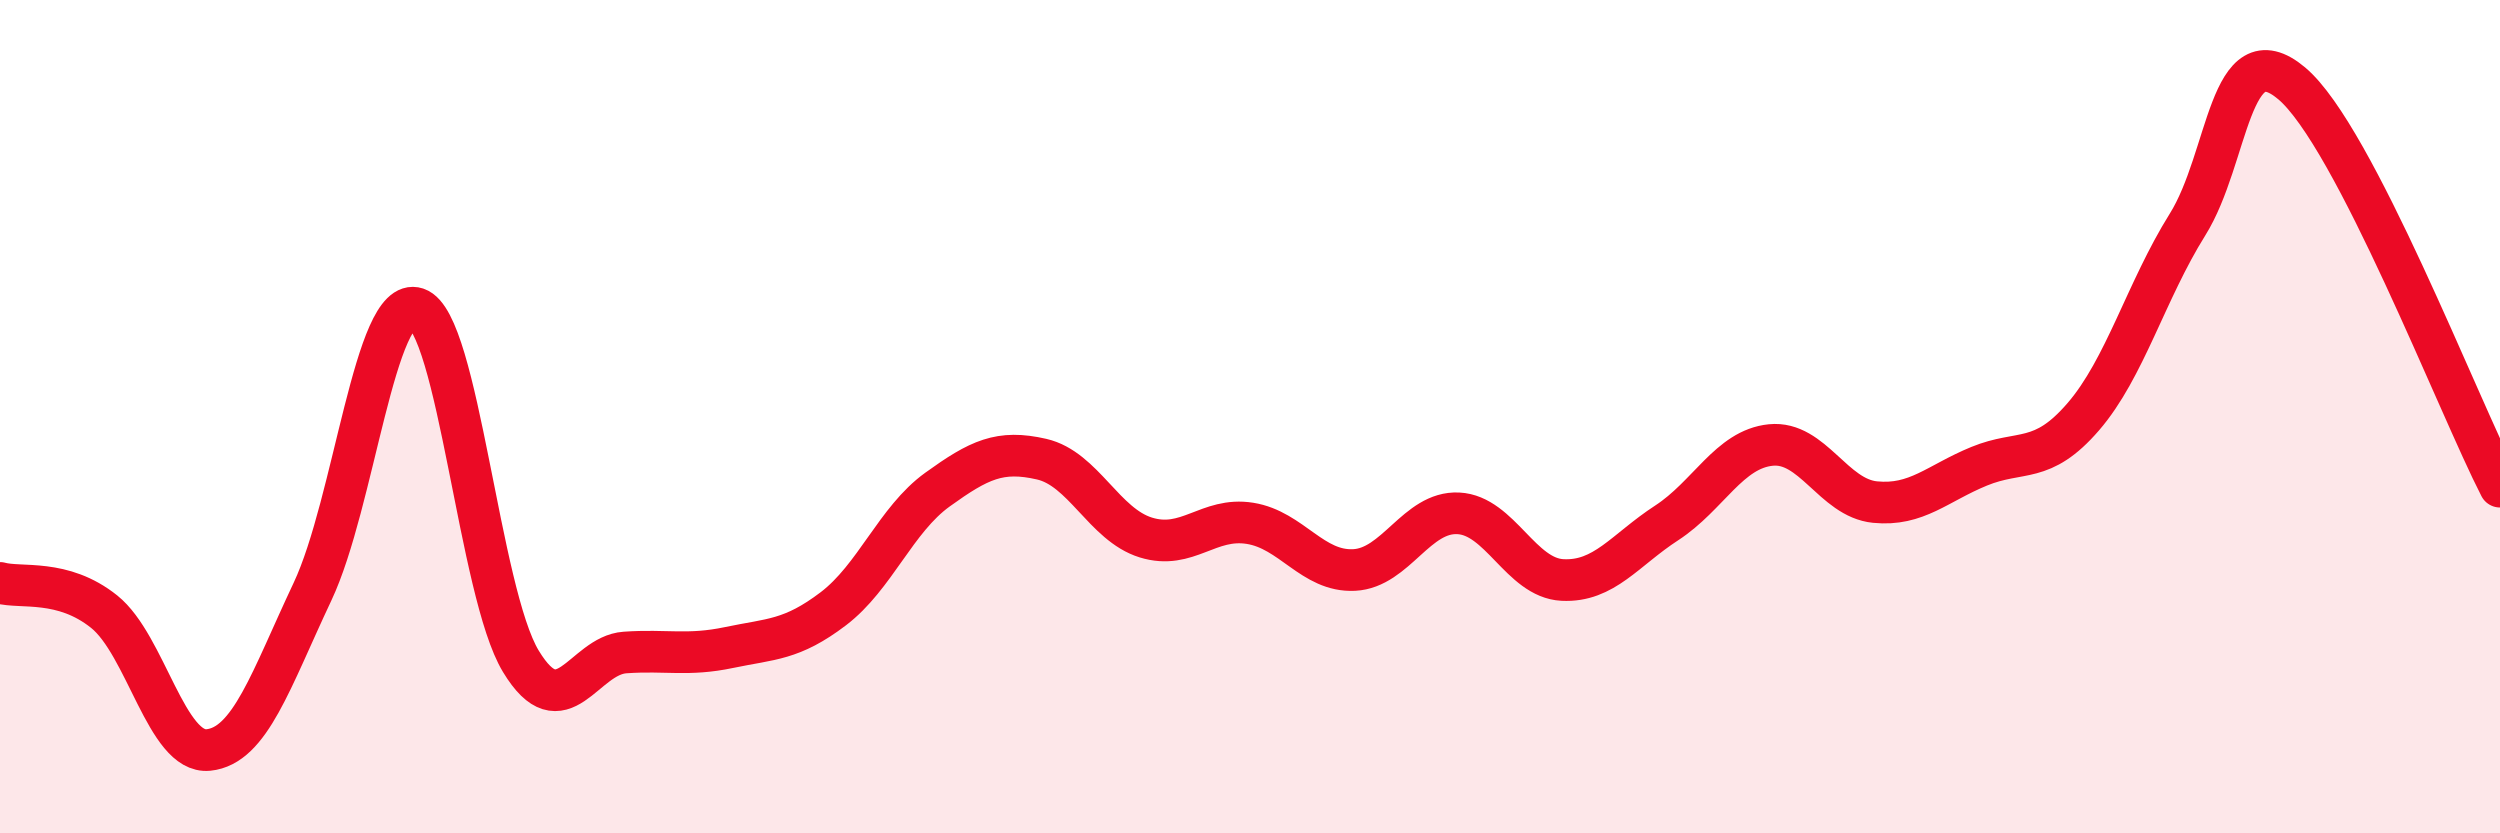 
    <svg width="60" height="20" viewBox="0 0 60 20" xmlns="http://www.w3.org/2000/svg">
      <path
        d="M 0,13.99 C 0.5,14.13 1.5,13.88 2.5,14.68 C 3.5,15.48 4,18.1 5,18 C 6,17.9 6.5,16.32 7.5,14.2 C 8.5,12.08 9,7.07 10,7.4 C 11,7.73 11.5,14.22 12.5,15.87 C 13.5,17.52 14,15.73 15,15.66 C 16,15.59 16.5,15.75 17.5,15.54 C 18.5,15.33 19,15.37 20,14.61 C 21,13.85 21.5,12.47 22.5,11.75 C 23.5,11.03 24,10.79 25,11.02 C 26,11.25 26.5,12.59 27.5,12.9 C 28.5,13.21 29,12.4 30,12.56 C 31,12.72 31.5,13.73 32.5,13.68 C 33.5,13.63 34,12.27 35,12.32 C 36,12.37 36.5,13.87 37.5,13.92 C 38.5,13.97 39,13.2 40,12.55 C 41,11.9 41.5,10.78 42.5,10.68 C 43.5,10.58 44,11.95 45,12.05 C 46,12.15 46.5,11.6 47.5,11.19 C 48.5,10.78 49,11.16 50,10 C 51,8.84 51.5,6.99 52.5,5.39 C 53.5,3.79 53.5,0.74 55,2 C 56.5,3.26 59,9.74 60,11.68L60 20L0 20Z"
        fill="#EB0A25"
        opacity="0.1"
        stroke-linecap="round"
        stroke-linejoin="round"
      />
      <path
        d="M 0,13.99 C 0.5,14.13 1.5,13.88 2.5,14.68 C 3.5,15.48 4,18.1 5,18 C 6,17.9 6.5,16.32 7.5,14.2 C 8.5,12.08 9,7.07 10,7.4 C 11,7.73 11.5,14.22 12.5,15.87 C 13.5,17.52 14,15.73 15,15.66 C 16,15.59 16.5,15.75 17.5,15.54 C 18.5,15.33 19,15.37 20,14.61 C 21,13.85 21.5,12.47 22.5,11.75 C 23.5,11.03 24,10.79 25,11.02 C 26,11.25 26.5,12.59 27.5,12.9 C 28.5,13.21 29,12.4 30,12.56 C 31,12.72 31.5,13.73 32.5,13.68 C 33.5,13.63 34,12.27 35,12.32 C 36,12.37 36.5,13.87 37.5,13.92 C 38.5,13.97 39,13.2 40,12.55 C 41,11.9 41.5,10.78 42.5,10.68 C 43.5,10.58 44,11.95 45,12.05 C 46,12.15 46.5,11.6 47.5,11.19 C 48.5,10.78 49,11.16 50,10 C 51,8.84 51.5,6.99 52.5,5.39 C 53.5,3.79 53.5,0.74 55,2 C 56.5,3.26 59,9.74 60,11.68"
        stroke="#EB0A25"
        stroke-width="1"
        fill="none"
        stroke-linecap="round"
        stroke-linejoin="round"
      />
    </svg>
  